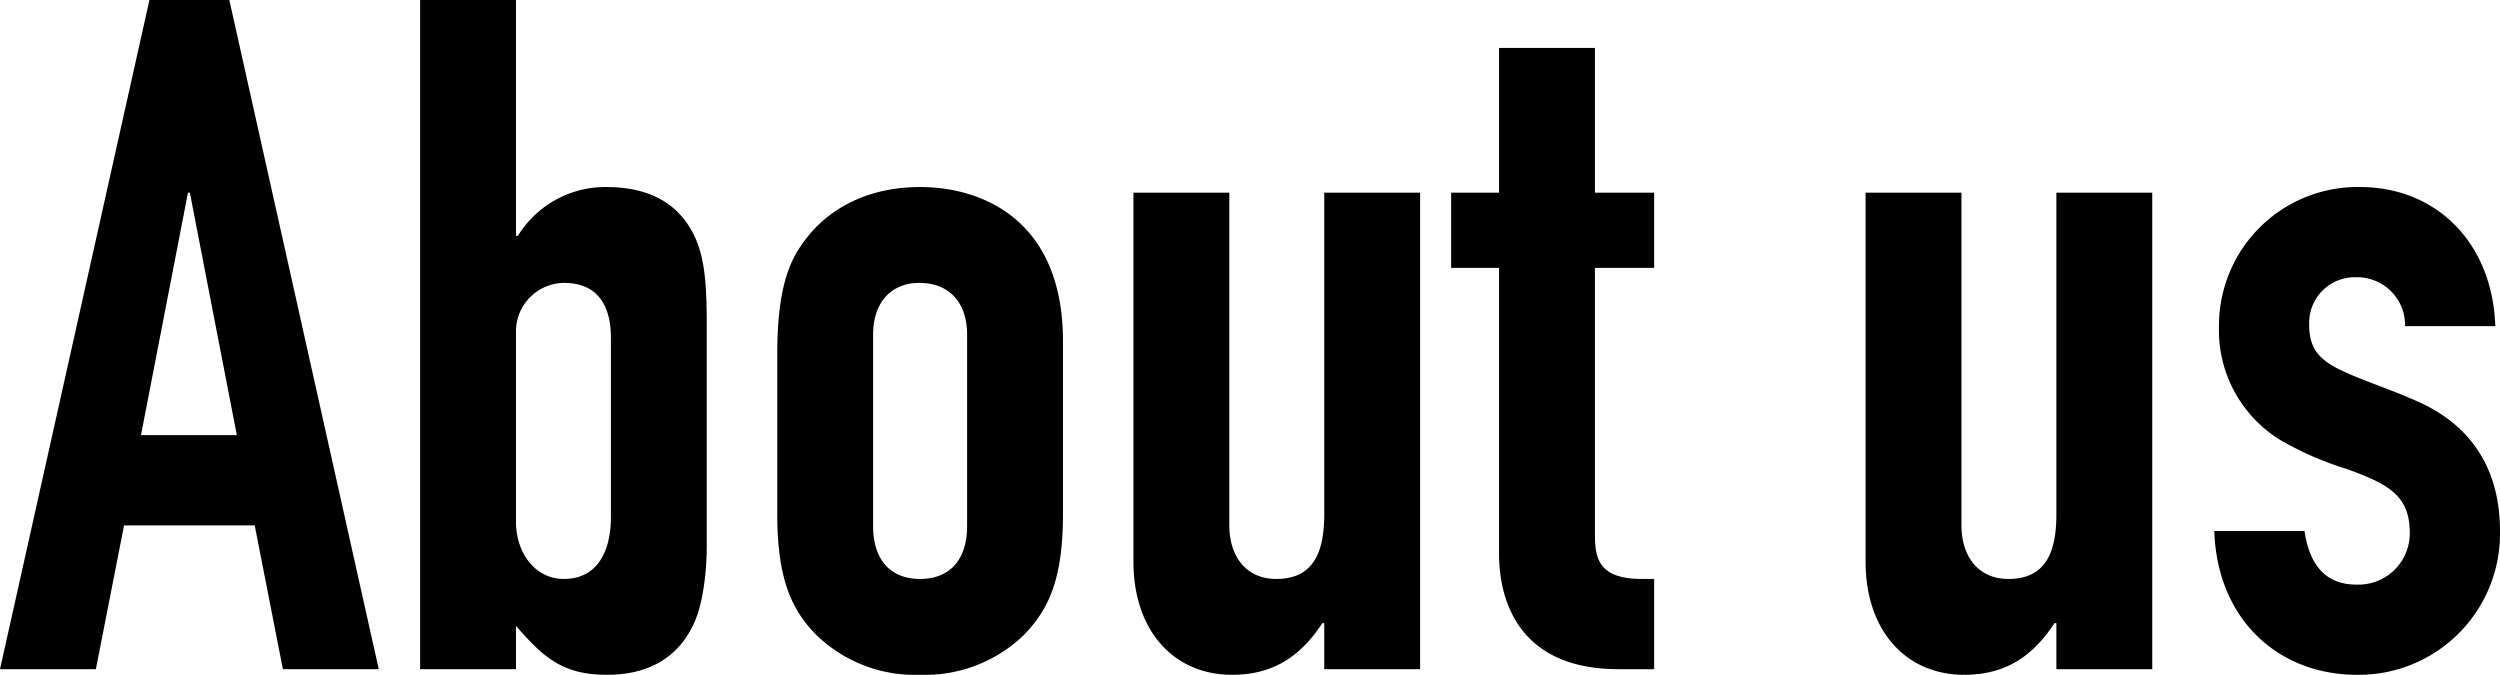 <svg xmlns="http://www.w3.org/2000/svg" width="239.4" height="64.62" viewBox="0 0 239.4 64.62">
  <path id="パス_2767" data-name="パス 2767" d="M14.49-64.08.18,0H9.36l2.7-13.77H24.57L27.27,0h9.18L22.14-64.08Zm3.69,18.45h.18l4.5,23.22H13.68ZM40.41-64.08V0h9.18V-4.14C52.2-1.17,54,.54,58.32.54c2.43,0,6.12-.63,8.1-4.5.99-1.8,1.44-4.95,1.44-8.01V-32.58c0-4.68-.18-7.56-1.8-9.99-1.44-2.16-3.87-3.6-7.83-3.6a9.844,9.844,0,0,0-8.46,4.68h-.18V-64.08Zm9.18,31.86a4.65,4.65,0,0,1,4.59-4.77c3.78,0,4.5,2.97,4.5,5.22v17.19c0,3.24-1.26,5.94-4.5,5.94-2.79,0-4.59-2.52-4.59-5.49Zm52.38.81c0-11.7-7.83-14.76-13.68-14.76-4.77,0-9.18,1.89-11.79,6.21-1.44,2.43-1.89,5.76-1.89,9.9v15.21c0,6.12,1.35,9.09,3.6,11.43A13.563,13.563,0,0,0,88.29.54,13.672,13.672,0,0,0,98.1-3.15c2.52-2.52,3.87-5.49,3.87-11.7Zm-18.18-.63c0-3.15,1.8-4.95,4.41-4.95,2.97,0,4.59,1.98,4.59,4.95v18.36c0,3.15-1.62,5.04-4.5,5.04s-4.5-1.89-4.5-5.04Zm24.93-13.59v35.37c0,6.48,3.78,10.8,9.45,10.8,4.23,0,6.75-2.07,8.64-4.95h.18V0h9.18V-45.63h-9.18v30.78c0,3.6-.99,6.21-4.59,6.21-2.97,0-4.5-2.25-4.5-5.13V-45.63Zm35.01-13.86v13.86h-4.59v7.2h4.59v27.36C143.73-6.21,145.89,0,155.16,0h3.42V-8.64h-1.17c-4.5,0-4.5-2.34-4.5-4.68V-38.43h5.67v-7.2h-5.67V-59.49Zm35.1,13.86v35.37c0,6.48,3.78,10.8,9.45,10.8,4.23,0,6.75-2.07,8.64-4.95h.18V0h9.18V-45.63H197.1v30.78c0,3.6-.99,6.21-4.59,6.21-2.97,0-4.5-2.25-4.5-5.13V-45.63Zm60.3,12.78c-.27-8.01-5.67-13.32-12.96-13.32a13.273,13.273,0,0,0-13.5,13.32,12.325,12.325,0,0,0,5.85,10.89,30.254,30.254,0,0,0,6.39,2.79c3.96,1.44,6.03,2.52,6.03,6.12a4.915,4.915,0,0,1-5.13,4.95c-3.51,0-4.59-2.7-4.95-5.13h-8.64C212.49-4.86,218.25.54,225.9.54a13.526,13.526,0,0,0,13.68-13.77c0-5.76-2.61-10.08-7.92-12.42-2.61-1.17-5.22-1.98-7.29-2.97s-3.06-2.07-3.06-4.32a4.367,4.367,0,0,1,4.5-4.59,4.589,4.589,0,0,1,4.68,4.68Z" transform="translate(-0.18 64.08)"/>
</svg>
